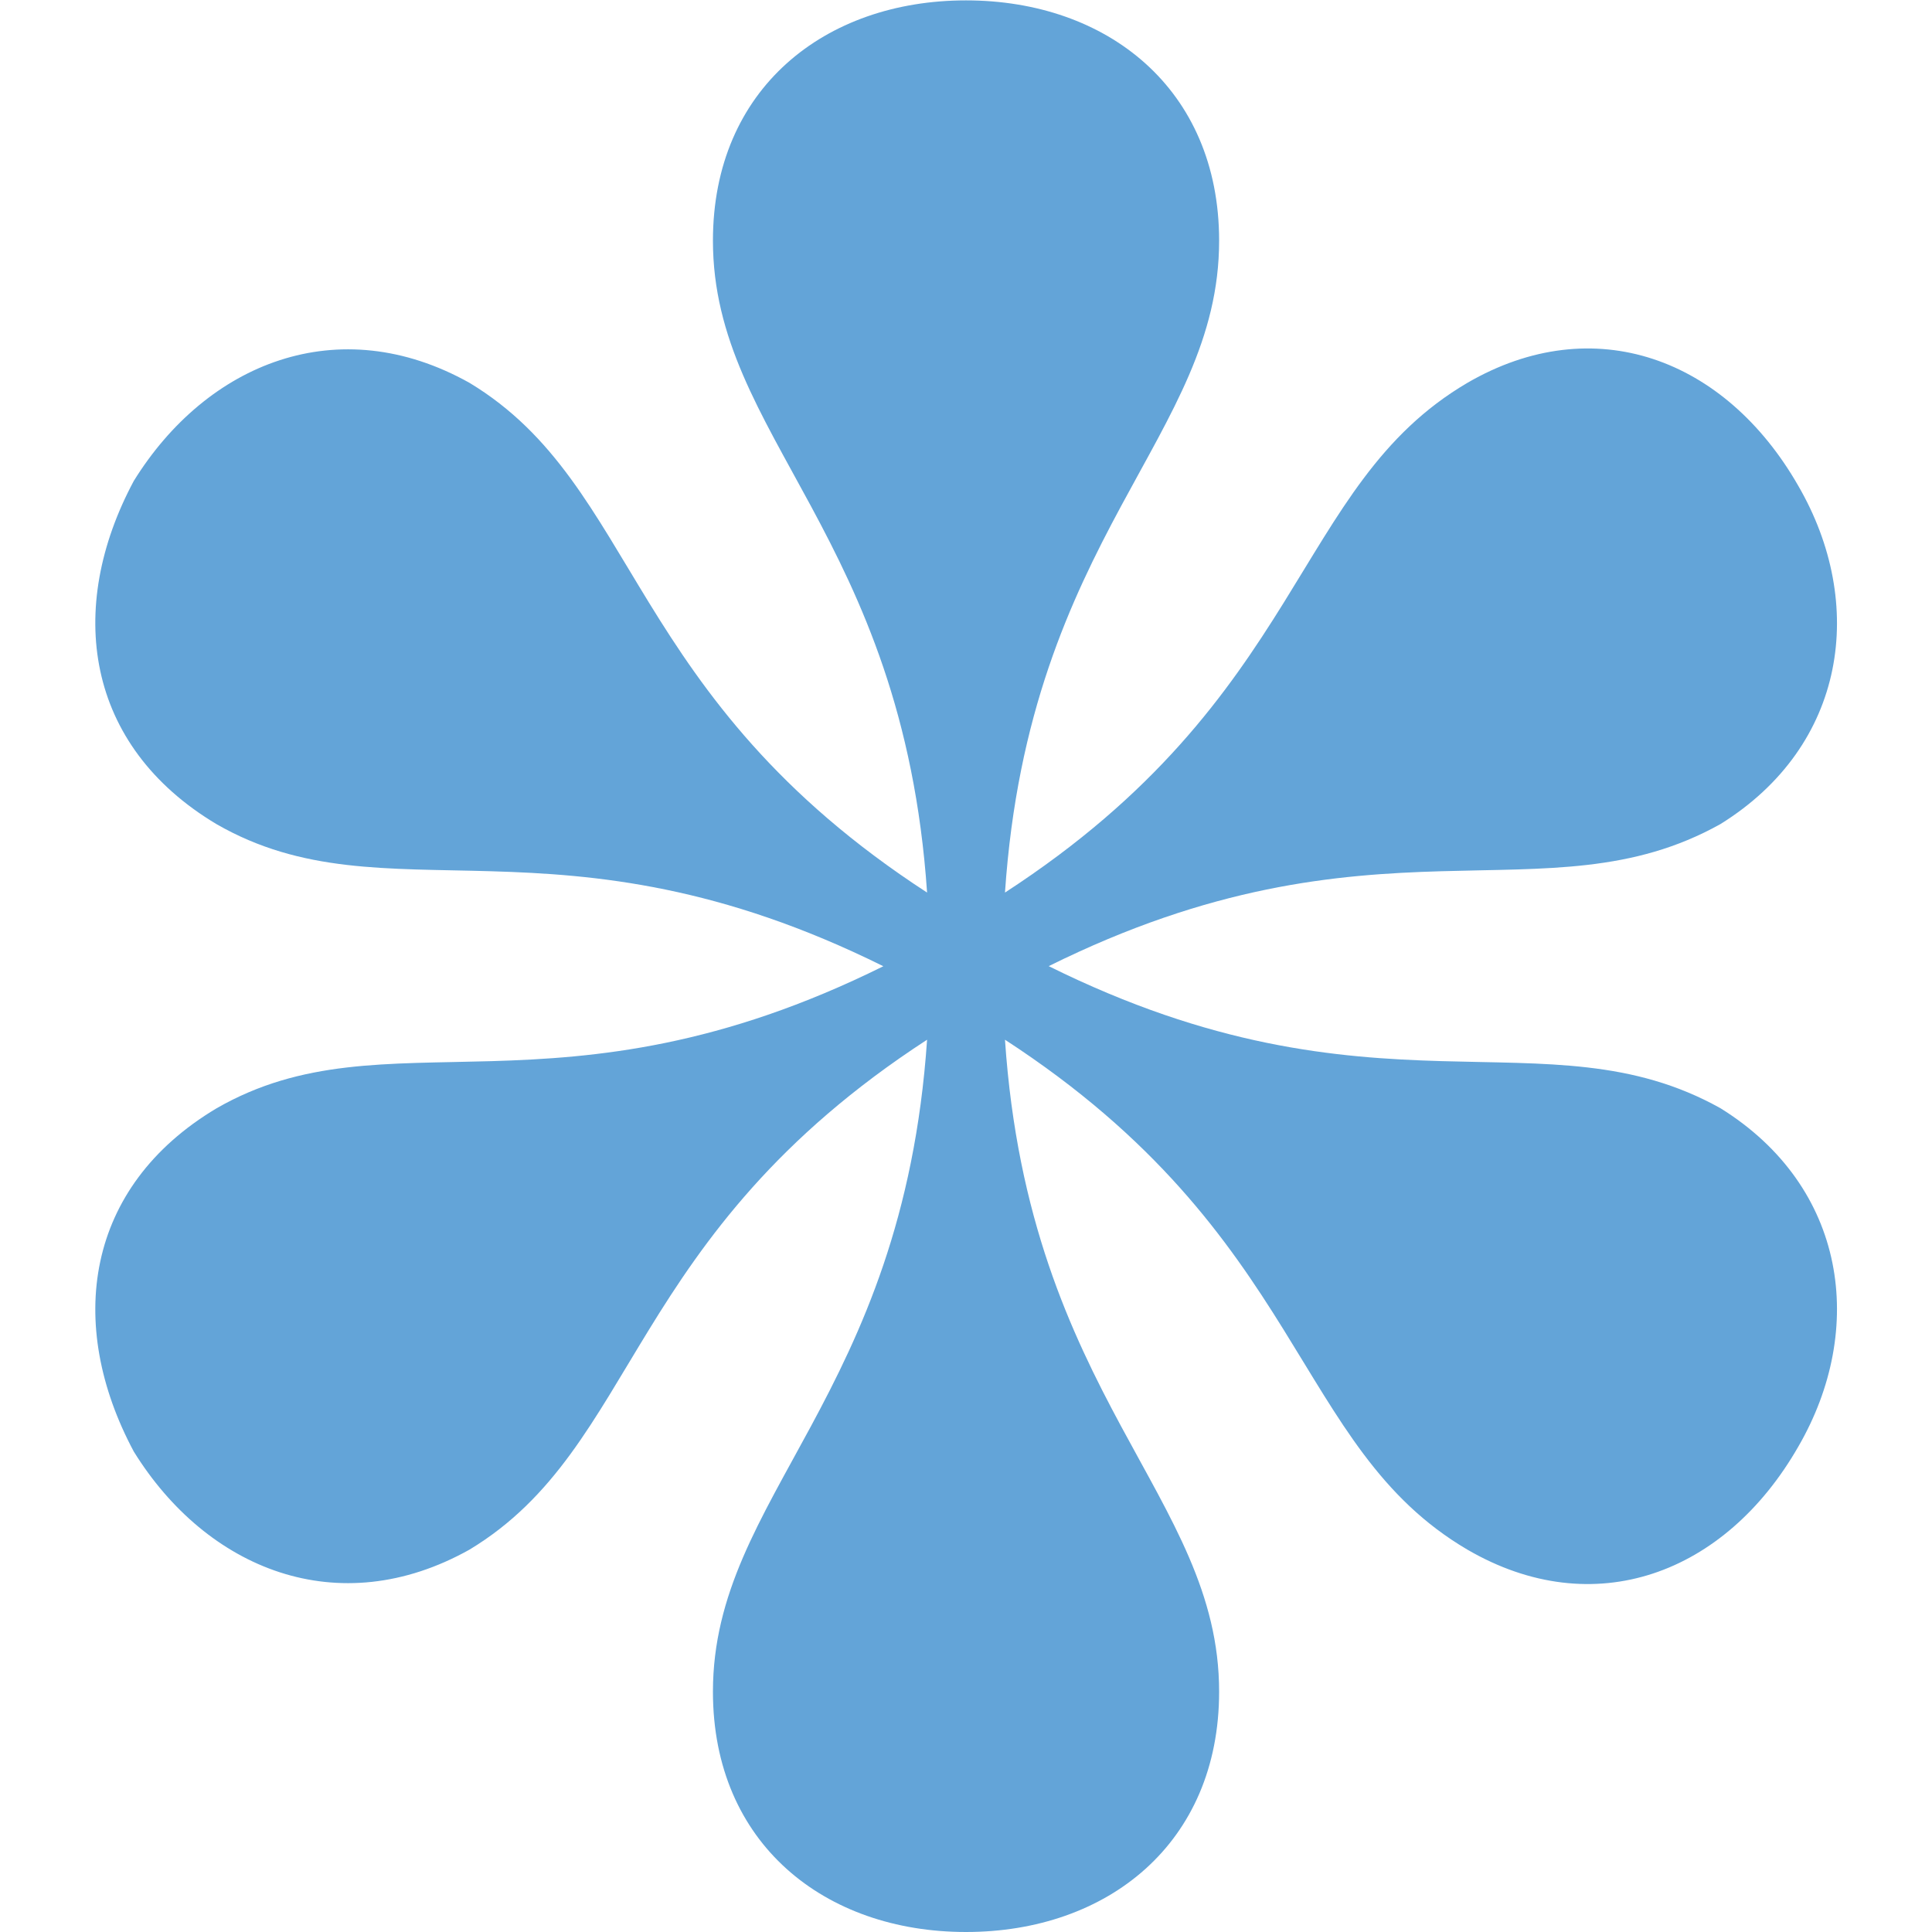 <svg width="610" height="610" viewBox="0 0 610 610" fill="none" xmlns="http://www.w3.org/2000/svg">
<g style="mix-blend-mode:multiply">
<path d="M567.777 456.768C544.71 497.015 503.25 512.523 463.287 489.261C407.957 456.768 412.57 390.214 317.307 328.275C324.976 441.261 384.92 472.245 384.92 534.123C384.92 582.123 349.571 610 304.994 610C260.449 610 225.099 582.123 225.099 534.123C225.099 472.245 285.013 441.261 292.712 328.275C197.419 390.214 202.032 456.768 148.259 489.261C106.769 512.492 65.248 495.445 42.242 458.307C20.702 418.06 26.843 374.706 68.364 349.937C122.137 318.983 175.94 356.122 278.902 305.075C175.94 253.998 122.137 291.137 68.364 260.213C26.843 235.413 20.702 192.09 42.242 151.844C65.278 114.705 106.769 97.659 148.259 120.89C202.063 153.382 197.449 219.936 292.712 281.814C285.013 168.859 225.099 137.874 225.099 75.997C225.099 27.997 260.449 0.12 304.994 0.12C349.54 0.12 384.92 27.997 384.92 75.997C384.92 137.874 324.976 168.859 317.307 281.814C412.601 219.936 407.987 153.382 463.287 120.89C503.25 97.659 544.741 113.136 567.777 153.382C589.317 190.521 583.145 235.383 543.213 260.183C487.882 291.137 434.079 253.998 331.117 305.044C434.11 356.122 487.882 318.983 543.213 349.906C583.145 374.706 589.317 419.63 567.777 456.768Z" fill="#63A4D8"/>
</g>
</svg>
